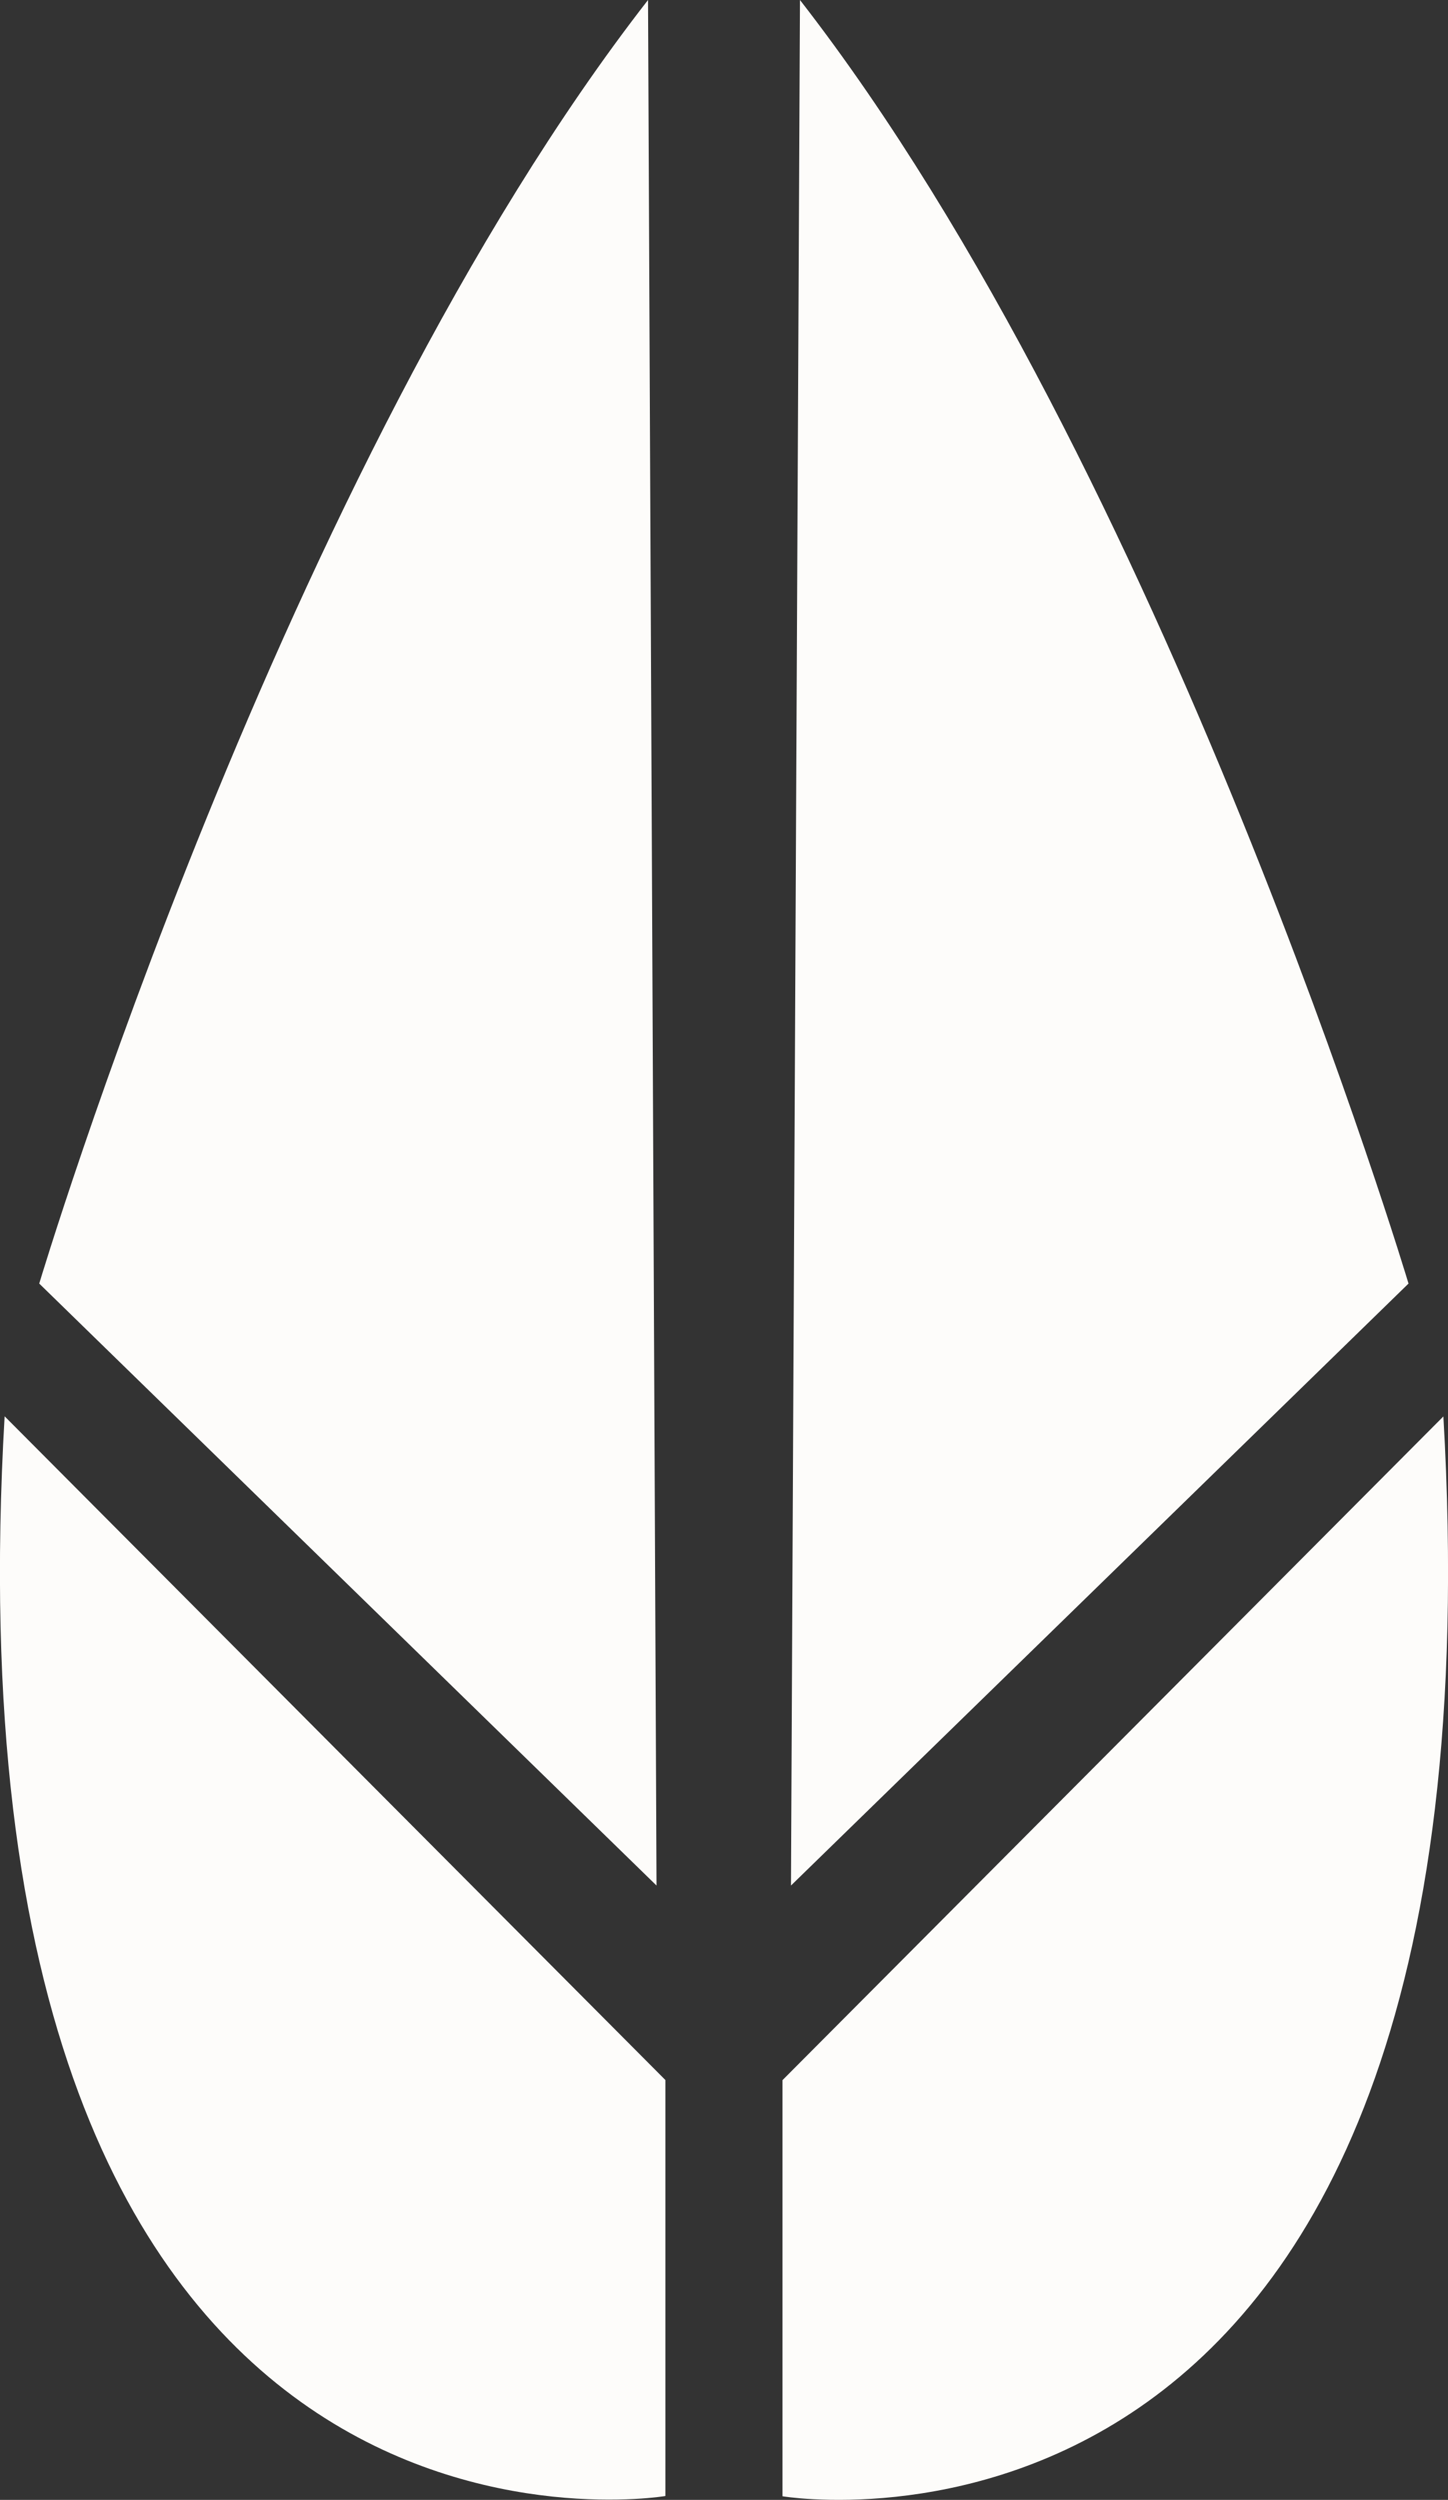 <svg xmlns="http://www.w3.org/2000/svg" width="11.588" height="20" viewBox="0 0 11.588 20"><rect x="0" y="0" width="11.588" height="20" fill="#333333" stroke="none"/><g transform="translate(-951.544 -221)"><path d="M2234.212,183.233c-2.922,3.754-4.872,10.269-4.872,10.269l4.94,4.816Z" transform="translate(-1277.482 37.767)" fill="#fdfcfa"/><path d="M2233.934,218.172v-3.329l-5.288-5.31c-.557,9.63,5.288,8.638,5.288,8.638" transform="translate(-1277.065 22.798)" fill="#fdfcfa"/><path d="M2243.373,183.233l-.072,15.085,4.942-4.816s-1.95-6.515-4.87-10.269" transform="translate(-1285.427 37.767)" fill="#fdfcfa"/><path d="M2248.431,209.534l-5.289,5.31v3.329s5.846.991,5.289-8.639" transform="translate(-1285.336 22.798)" fill="#fdfcfa"/></g></svg>